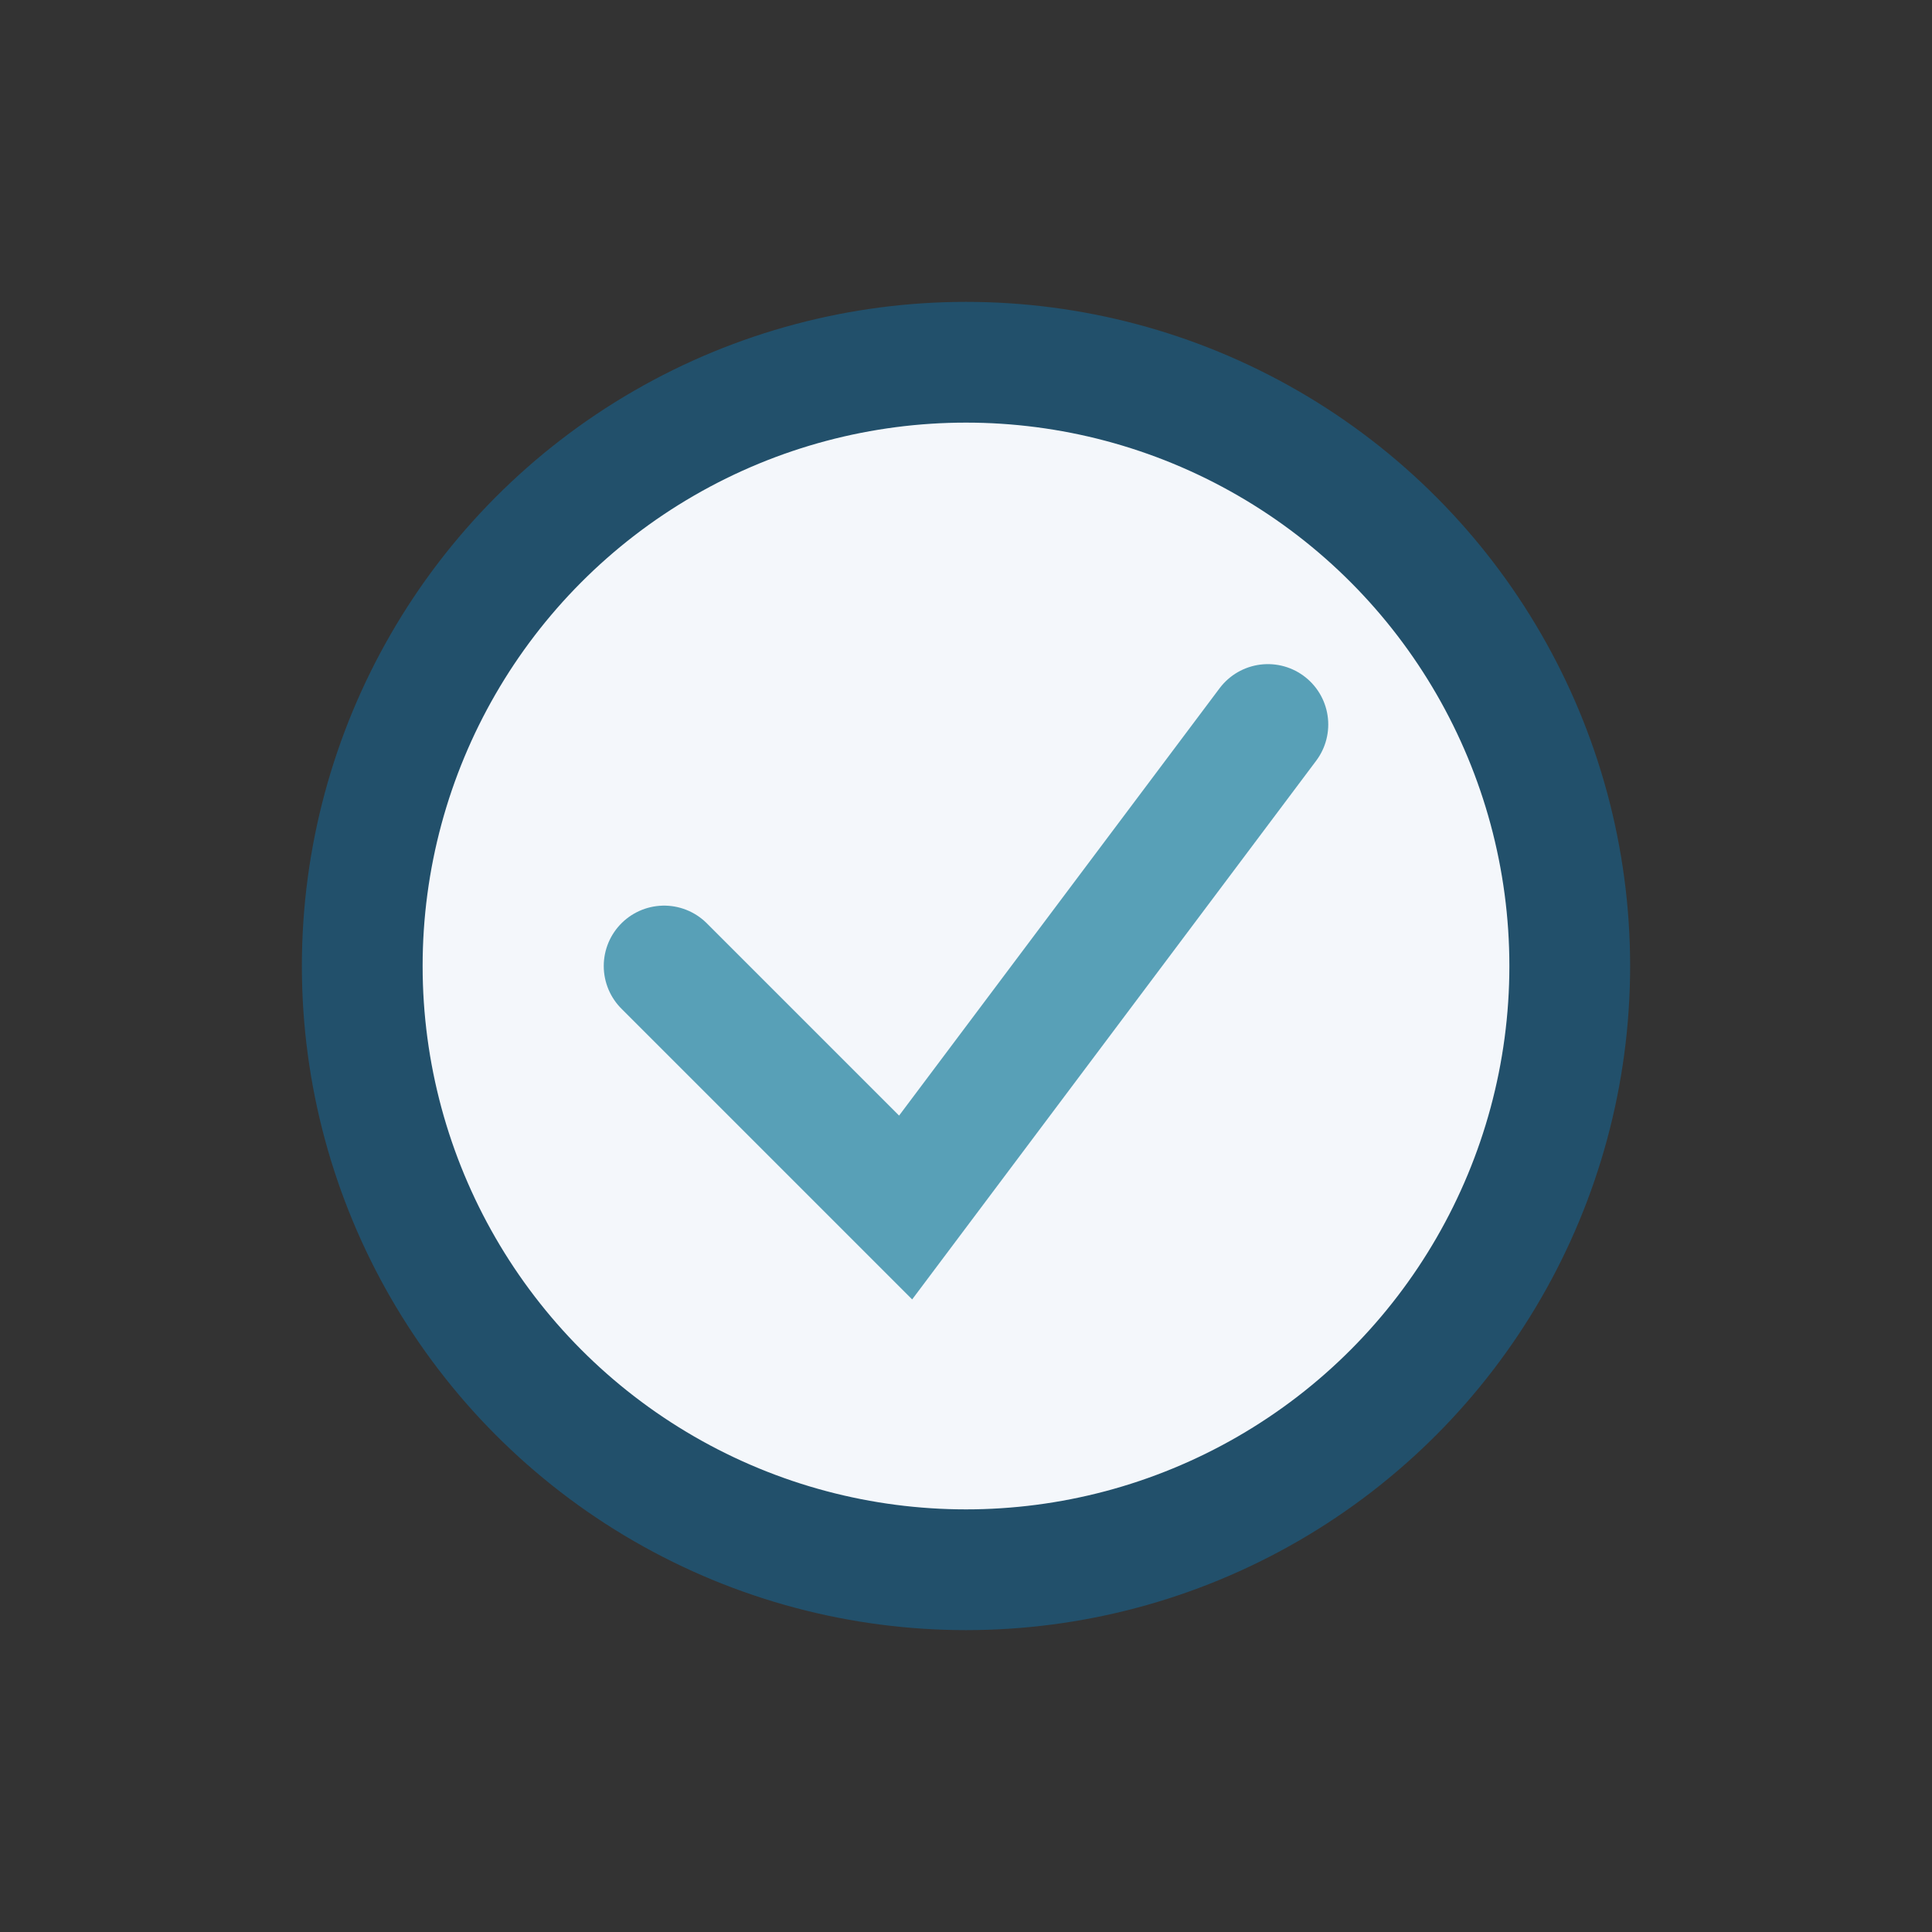 <?xml version="1.0" encoding="UTF-8"?>
<svg xmlns="http://www.w3.org/2000/svg" width="32" height="32" viewBox="0 0 32 32"><rect x="0" y="0" width="32" height="32" fill="#333333" stroke="none"/><circle cx="16" cy="16" r="10" fill="#F4F7FB" stroke="#22506B" stroke-width="2"/><path d="M11 16l4 4 6-8" stroke="#58A0B7" stroke-width="2" fill="none" stroke-linecap="round"/></svg>